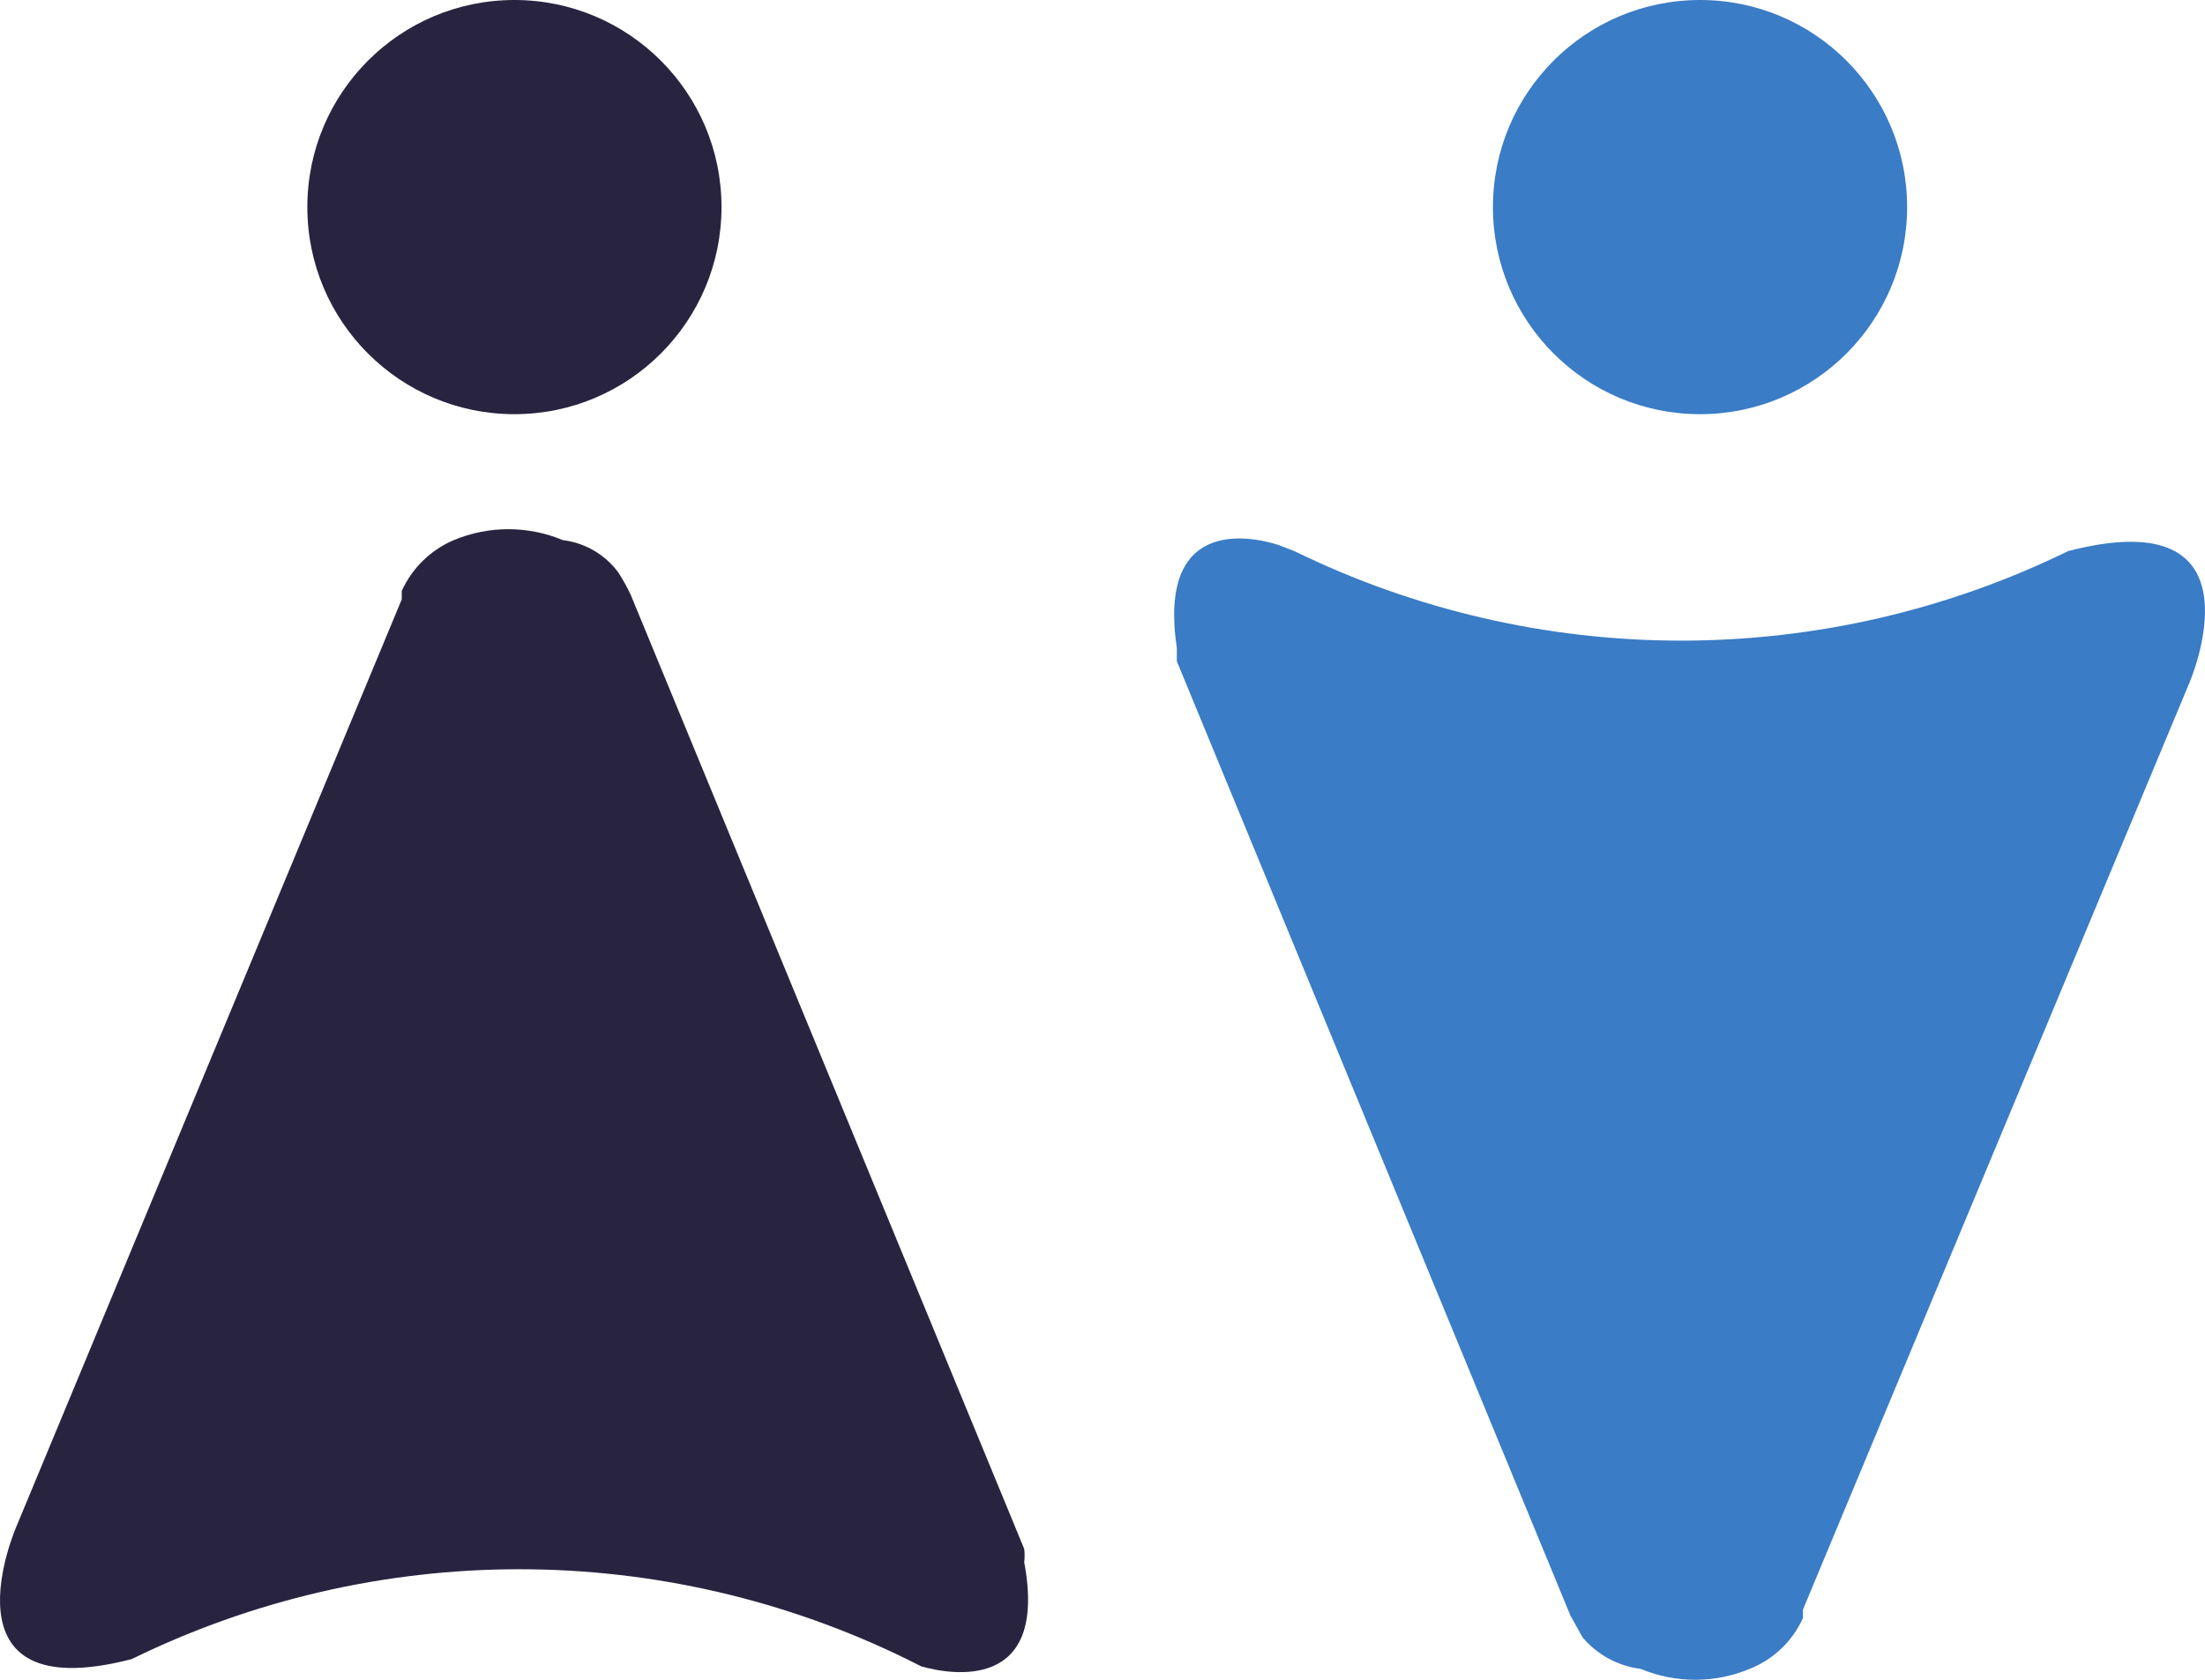 <svg width="42" height="32" viewBox="0 0 42 32" fill="none" xmlns="http://www.w3.org/2000/svg">
<path d="M32.382 7.89C34.56 7.89 36.326 6.124 36.326 3.945C36.326 1.766 34.56 0 32.382 0C30.203 0 28.437 1.766 28.437 3.945C28.437 6.124 30.203 7.89 32.382 7.89Z" fill="#3A7CC5"/>
<path d="M31.251 31.792C31.58 31.929 31.933 32 32.289 32C32.646 32 32.998 31.929 33.327 31.792C33.779 31.613 34.143 31.266 34.342 30.823V30.662L41.701 13.012C41.701 13.012 43.224 9.505 39.394 10.498C37.1 11.62 34.579 12.204 32.024 12.204C29.469 12.204 26.948 11.62 24.654 10.498L24.354 10.382C23.777 10.198 22.047 9.875 22.416 12.343V12.597L29.913 30.777L30.144 31.192C30.425 31.524 30.82 31.738 31.251 31.792Z" fill="#3A7CC5"/>
<path d="M9.798 7.89C11.977 7.89 13.743 6.124 13.743 3.945C13.743 1.766 11.977 0 9.798 0C7.62 0 5.854 1.766 5.854 3.945C5.854 6.124 7.62 7.89 9.798 7.89Z" fill="#282440"/>
<path d="M10.72 10.289C10.392 10.152 10.039 10.081 9.682 10.081C9.326 10.081 8.973 10.152 8.644 10.289C8.204 10.476 7.85 10.822 7.652 11.258V11.419L0.317 29.069C0.317 29.069 -1.229 32.575 2.508 31.606C4.806 30.48 7.331 29.894 9.89 29.894C12.449 29.894 14.974 30.48 17.272 31.606L17.549 31.745C18.125 31.906 19.971 32.229 19.509 29.761C19.519 29.676 19.519 29.591 19.509 29.507L12.012 11.327C11.944 11.184 11.867 11.045 11.782 10.912C11.657 10.741 11.498 10.597 11.316 10.49C11.133 10.383 10.931 10.314 10.72 10.289Z" fill="#282440"/>
</svg>
